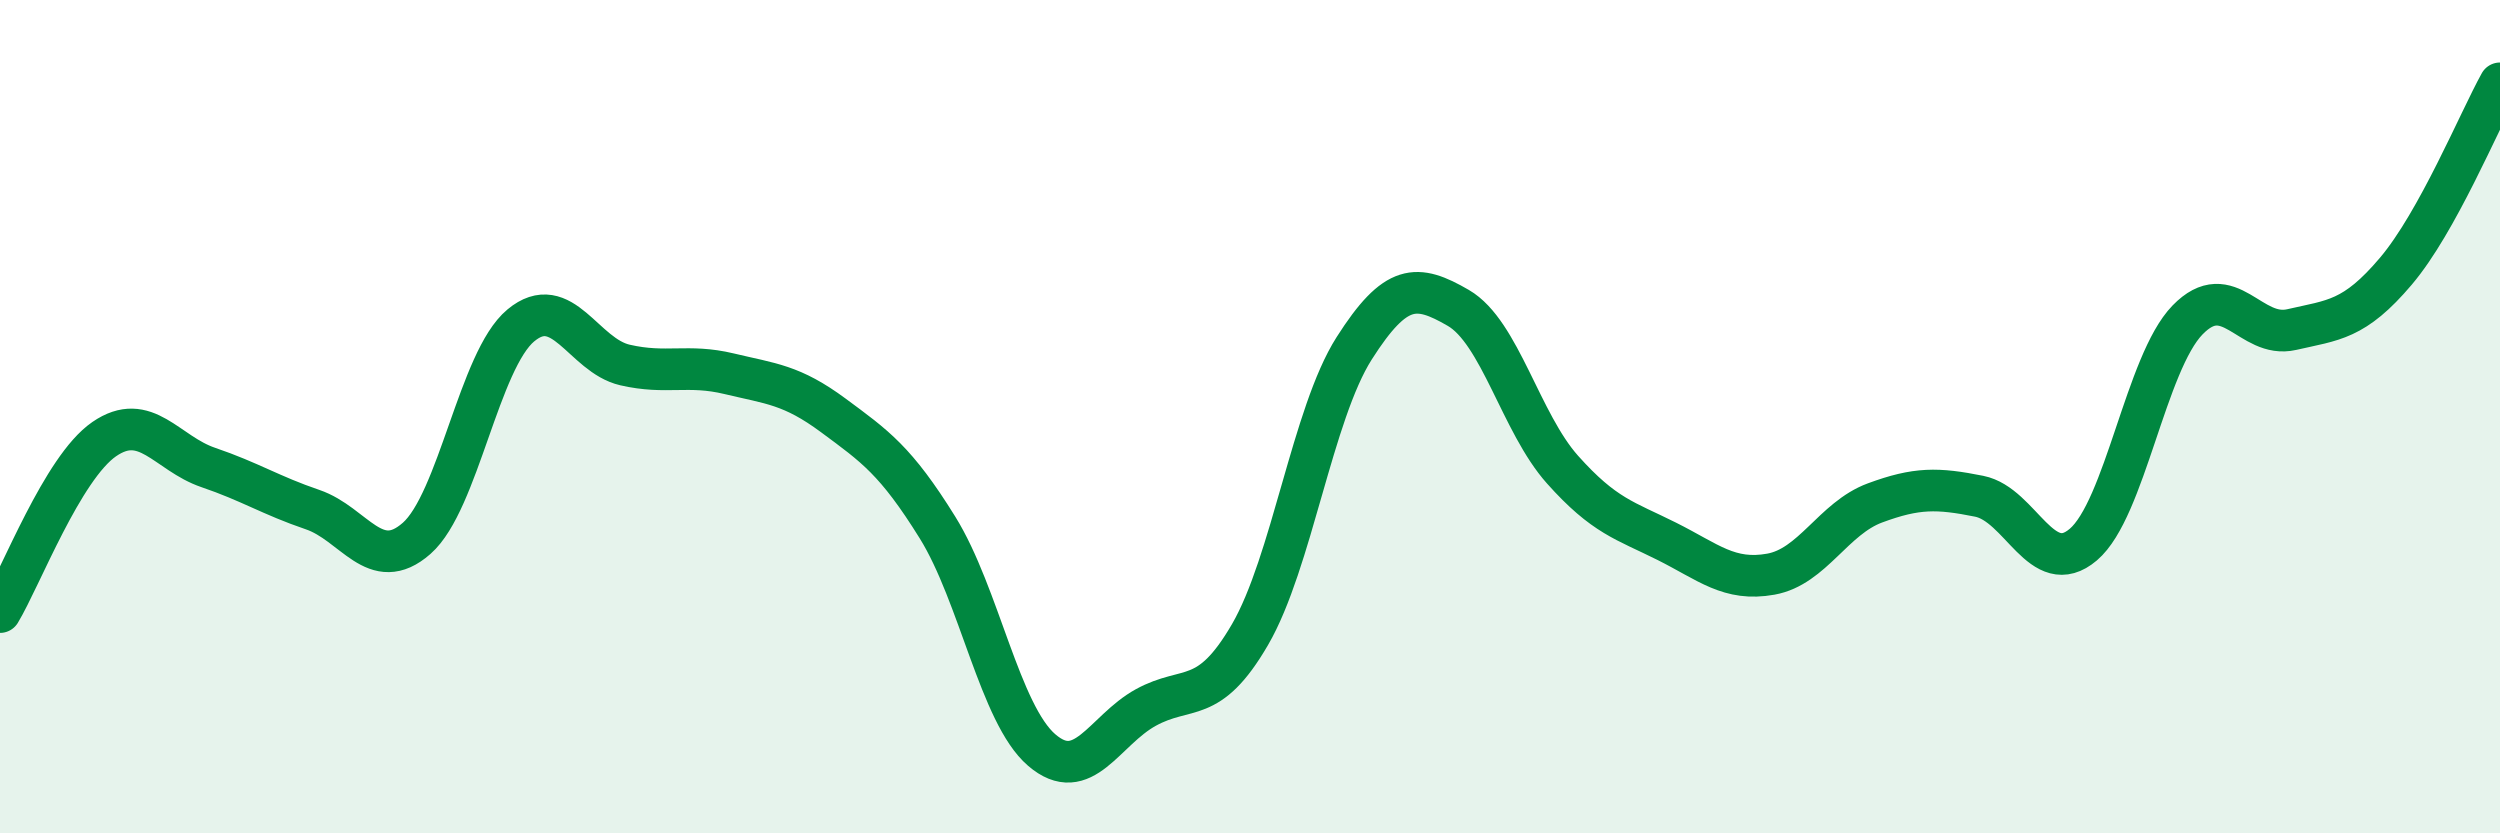 
    <svg width="60" height="20" viewBox="0 0 60 20" xmlns="http://www.w3.org/2000/svg">
      <path
        d="M 0,14.69 C 0.5,13.86 1.5,11.23 2.5,10.54 C 3.5,9.85 4,10.88 5,11.22 C 6,11.56 6.5,11.89 7.5,12.23 C 8.5,12.57 9,13.8 10,12.92 C 11,12.04 11.5,8.64 12.5,7.81 C 13.5,6.98 14,8.53 15,8.76 C 16,8.99 16.5,8.73 17.5,8.97 C 18.5,9.21 19,9.23 20,9.97 C 21,10.71 21.5,11.05 22.5,12.66 C 23.5,14.27 24,17.14 25,18 C 26,18.86 26.5,17.53 27.5,16.98 C 28.5,16.43 29,16.95 30,15.23 C 31,13.51 31.5,9.93 32.5,8.36 C 33.5,6.79 34,6.81 35,7.39 C 36,7.97 36.5,10.15 37.5,11.27 C 38.5,12.39 39,12.49 40,12.99 C 41,13.49 41.5,13.96 42.5,13.78 C 43.5,13.6 44,12.44 45,12.07 C 46,11.7 46.5,11.71 47.5,11.91 C 48.5,12.11 49,13.92 50,13.07 C 51,12.22 51.5,8.71 52.5,7.68 C 53.5,6.65 54,8.14 55,7.91 C 56,7.68 56.5,7.69 57.5,6.51 C 58.5,5.33 59.5,2.9 60,2L60 20L0 20Z"
        fill="#008740"
        opacity="0.1"
        stroke-linecap="round"
        stroke-linejoin="round"
      />
      <path
        d="M 0,14.69 C 0.5,13.86 1.5,11.23 2.5,10.54 C 3.5,9.85 4,10.88 5,11.22 C 6,11.56 6.5,11.89 7.5,12.23 C 8.5,12.57 9,13.8 10,12.92 C 11,12.04 11.5,8.64 12.5,7.81 C 13.5,6.98 14,8.53 15,8.76 C 16,8.99 16.5,8.73 17.5,8.97 C 18.5,9.21 19,9.23 20,9.97 C 21,10.71 21.5,11.05 22.5,12.66 C 23.5,14.27 24,17.14 25,18 C 26,18.86 26.5,17.53 27.5,16.98 C 28.5,16.43 29,16.95 30,15.23 C 31,13.51 31.5,9.93 32.5,8.36 C 33.5,6.79 34,6.81 35,7.39 C 36,7.97 36.5,10.15 37.5,11.27 C 38.5,12.39 39,12.49 40,12.99 C 41,13.49 41.5,13.96 42.5,13.78 C 43.5,13.6 44,12.44 45,12.07 C 46,11.7 46.5,11.71 47.5,11.91 C 48.5,12.11 49,13.92 50,13.07 C 51,12.22 51.5,8.71 52.5,7.68 C 53.5,6.65 54,8.14 55,7.91 C 56,7.68 56.5,7.69 57.5,6.51 C 58.5,5.33 59.5,2.9 60,2"
        stroke="#008740"
        stroke-width="1"
        fill="none"
        stroke-linecap="round"
        stroke-linejoin="round"
      />
    </svg>
  